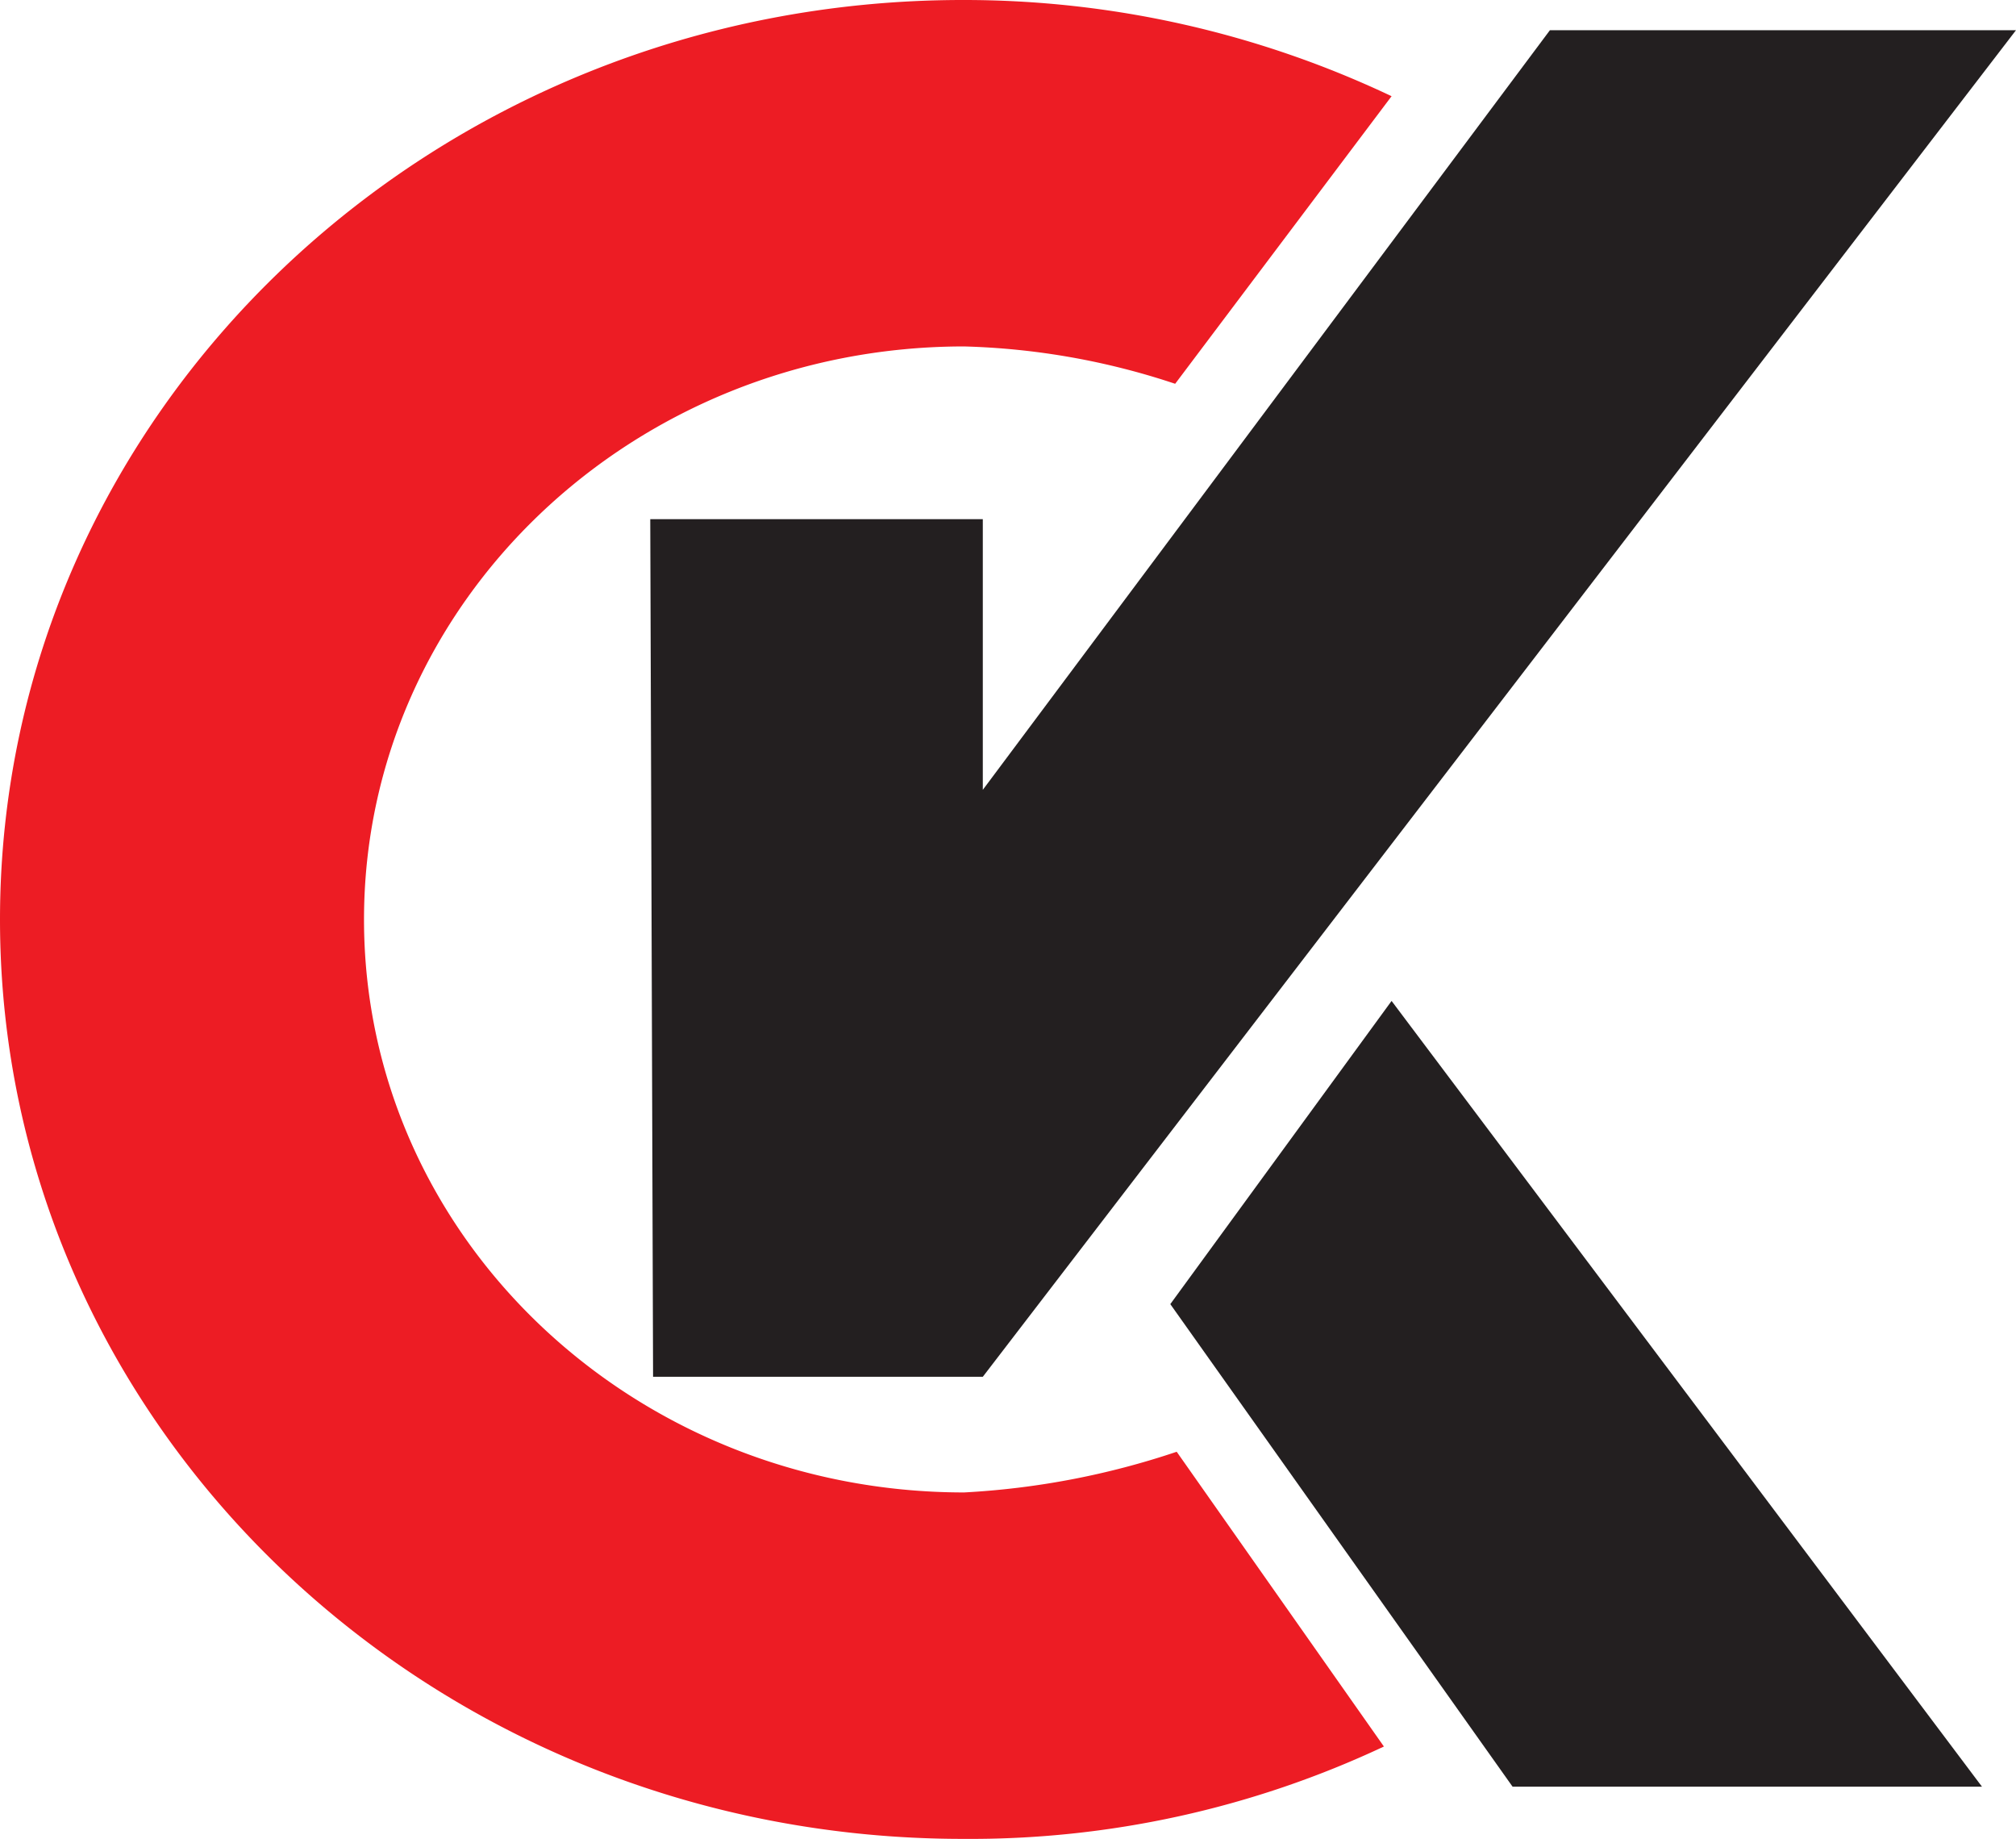 <svg xmlns="http://www.w3.org/2000/svg" viewBox="0 0 78.81 71.87"><defs><style>.cls-1{fill:#ed1c24;}.cls-2{fill:#231f20;}</style></defs><g id="Layer_2" data-name="Layer 2"><g id="Layer_1-2" data-name="Layer 1"><path class="cls-1" d="M46,56.74a31.22,31.22,0,0,1-8.31,1.59c-12.95,0-23.46-10-23.46-22.39s10.51-22.4,23.46-22.4A28.4,28.4,0,0,1,45.94,15L54.4,3.76A39,39,0,0,0,37.64,0C16.85,0,0,16.09,0,35.94S16.85,71.87,37.64,71.87A38,38,0,0,0,54.1,68.26Z"/><polygon class="cls-2" points="25.42 20.29 38.42 20.29 38.42 30.87 60.59 1.18 78.81 1.18 38.42 53.81 25.53 53.81 25.42 20.29"/><polygon class="cls-2" points="54.4 39.12 45.75 50.97 59.13 69.83 77.48 69.83 54.4 39.12"/></g></g></svg>